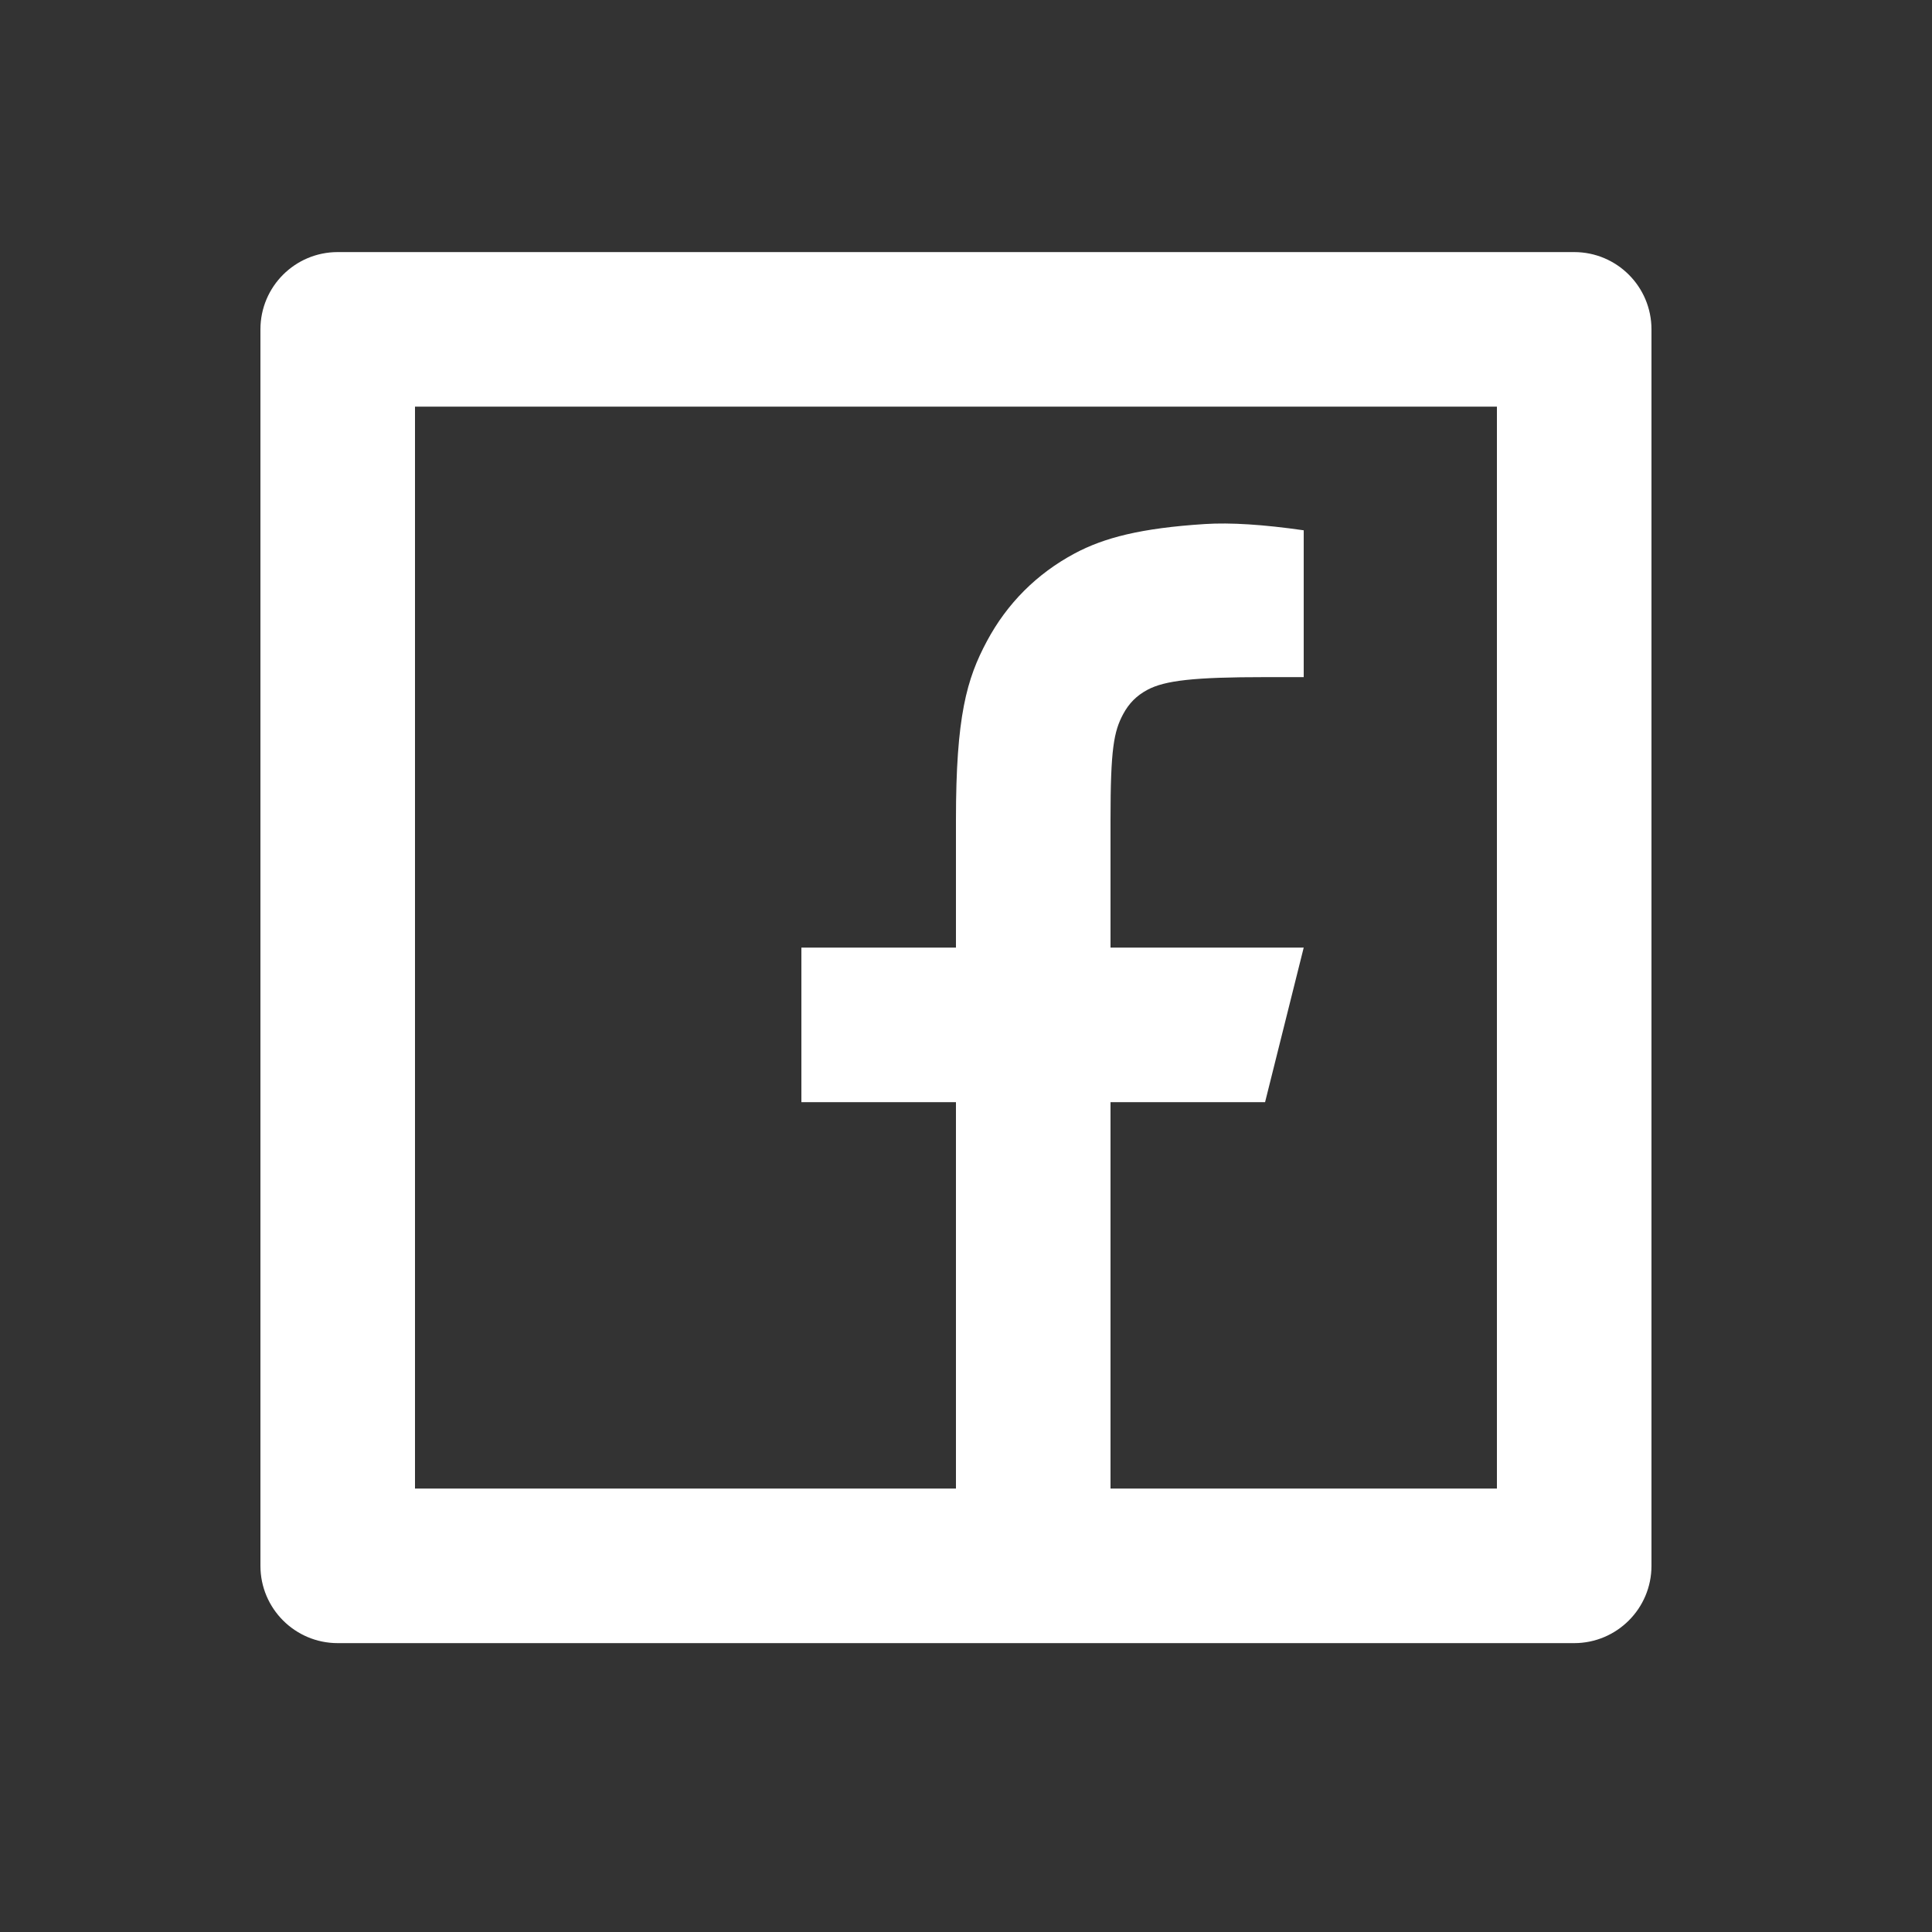 <svg width="25" height="25" viewBox="0 0 25 25" fill="none" xmlns="http://www.w3.org/2000/svg">
<rect x="0" y="0" width="25" height="25" fill="#333333" stroke="none"/>
<path d="M14.37 19.262H19.37V5.262H5.37V19.262H12.37V14.262H10.37V12.262H12.37V10.607C12.37 9.27 12.509 8.785 12.771 8.296C13.032 7.808 13.416 7.424 13.905 7.162C14.287 6.958 14.762 6.834 15.592 6.781C15.921 6.76 16.347 6.787 16.87 6.862V8.762H16.37C15.453 8.762 15.074 8.805 14.848 8.926C14.708 9.001 14.61 9.099 14.534 9.24C14.413 9.466 14.37 9.69 14.37 10.607V12.262H16.87L16.37 14.262H14.37V19.262ZM4.37 3.262H20.37C20.922 3.262 21.37 3.709 21.37 4.262V20.262C21.37 20.814 20.922 21.262 20.37 21.262H4.37C3.818 21.262 3.37 20.814 3.37 20.262V4.262C3.37 3.709 3.818 3.262 4.37 3.262Z" fill="white"/>
</svg>
